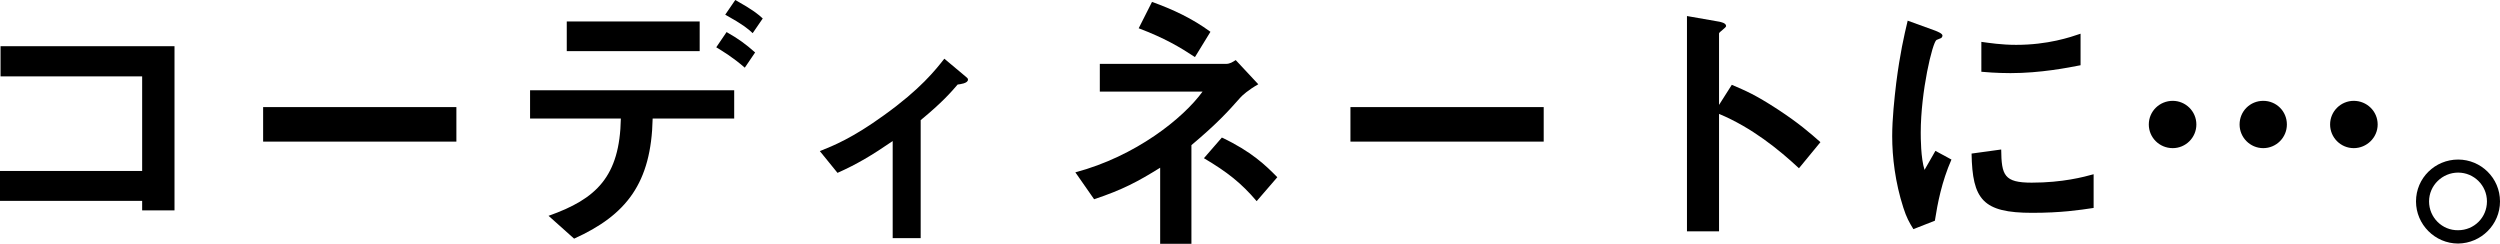 <?xml version="1.0" encoding="UTF-8"?><svg id="_イヤー_2" xmlns="http://www.w3.org/2000/svg" viewBox="0 0 712.946 69.531"><g id="_ザイン"><g><path d="M40.54,59.996v-2.713H0v-8.527H40.54V21.782H.155V13.177H49.765V59.996h-9.225Z"/><path d="M75.039,40.385v-9.844h55.113v9.844h-55.113Z"/><path d="M186.123,33.796c-.388,18.371-7.441,27.518-22.402,34.261l-7.286-6.511c13.643-4.806,20.309-11.162,20.619-27.75h-25.89v-8.062h58.213v8.062h-23.254Zm-24.495-19.224V6.124h37.905V14.573h-37.905Zm50.772,4.728c-3.488-3.023-6.124-4.573-8.14-5.814l2.946-4.341c3.41,1.938,5.426,3.411,8.139,5.814l-2.945,4.341Zm2.248-9.844c-1.318-1.24-2.791-2.48-7.829-5.271l2.868-4.186c5.115,2.868,6.588,4.108,7.828,5.271l-2.867,4.186Z"/><path d="M273.099,24.107c-1.86,2.17-4.418,5.116-10.542,10.154v33.641h-7.983v-27.673c-5.892,4.031-10.154,6.589-15.735,9.069l-5.039-6.201c3.876-1.55,9.302-3.721,18.294-10.232,10.387-7.441,14.65-12.867,17.208-16.123l6.201,5.193c.311,.233,.543,.465,.543,.775,0,1.085-2.326,1.318-2.946,1.395Z"/><path d="M353.719,27.828c-3.565,4.031-6.588,7.364-13.952,13.565v28.138h-8.914v-21.704c-6.356,3.953-10.697,6.279-18.836,8.992l-5.349-7.674c17.208-4.573,30.773-15.425,36.276-23.022h-29.3v-7.906h35.967c1.162,0,1.938-.543,2.79-1.085l6.434,6.899c-2.868,1.628-4.573,3.178-5.116,3.798Zm-12.944-11.55c-4.341-2.868-8.682-5.426-16.046-8.217l3.799-7.519c5.813,2.093,11.395,4.651,16.665,8.527l-4.418,7.209Zm17.596,41.083c-4.419-5.193-8.372-8.294-15.038-12.247l5.116-5.891c8.371,3.953,12.479,7.906,15.812,11.317l-5.891,6.821Z"/><path d="M385.117,40.385v-9.844h55.113v9.844h-55.113Z"/><path d="M513.021,47.982c-5.736-5.349-13.487-11.627-22.789-15.503v33.486h-9.146V4.573l9.301,1.628c.233,.078,1.861,.31,1.861,1.24,0,.465-2.016,1.705-2.016,2.093V29.921l3.643-5.736c3.953,1.705,6.512,2.713,13.178,7.054,6.124,4.031,8.992,6.589,12.093,9.302l-6.124,7.441Z"/><path d="M551.783,62.942l-6.123,2.403c-1.24-2.015-1.938-3.256-2.868-6.124-2.325-7.209-3.178-14.418-3.178-20.386,0-4.961,.62-10.697,1.162-15.27,1.085-8.372,2.171-13.1,3.256-17.673l7.906,2.868c.543,.233,2.016,.775,2.016,1.395,0,.155-.077,.465-.388,.698-.155,.078-1.162,.465-1.317,.543-1.163,.698-4.496,14.728-4.496,26.433,0,1.318,0,7.286,1.085,10.62,.931-1.628,1.396-2.403,3.101-5.426l4.573,2.48c-2.79,6.356-3.953,12.48-4.729,17.441Zm27.751-2.248c-14.108,0-17.054-3.798-17.286-16.898l8.449-1.163c.077,7.364,.853,9.457,8.682,9.457,8.837,0,14.883-1.628,17.674-2.403v9.612c-4.108,.62-9.303,1.395-17.519,1.395Zm-6.201-39.843c-.62,0-4.187,0-8.294-.388V11.937c2.248,.31,5.735,.853,9.922,.853,9.068,0,15.425-2.17,18.371-3.178v8.992c-3.566,.698-11.396,2.248-19.999,2.248Z"/><path d="M619.614,42.245c-3.799,0-6.821-3.023-6.821-6.744,0-3.798,3.101-6.744,6.821-6.744,3.643,0,6.743,2.946,6.743,6.744,0,3.721-3.022,6.744-6.743,6.744Zm25.812,0c-3.721,0-6.743-3.023-6.743-6.744,0-3.798,3.022-6.744,6.743-6.744s6.744,2.946,6.744,6.744c0,3.721-3.023,6.744-6.744,6.744Zm25.812,0c-3.721,0-6.743-3.023-6.743-6.744,0-3.798,3.101-6.744,6.743-6.744,3.721,0,6.821,2.946,6.821,6.744,0,3.721-3.101,6.744-6.821,6.744Z"/><path d="M712.946,57.438c0,6.589-5.349,11.937-11.938,12.015-6.589,0-12.015-5.426-12.015-12.015,0-6.666,5.426-11.937,12.015-11.937,6.512,0,11.938,5.271,11.938,11.937Zm-20.231,0c0,4.573,3.721,8.294,8.294,8.217,4.573,0,8.217-3.643,8.217-8.217s-3.721-8.217-8.217-8.217c-4.495,0-8.294,3.643-8.294,8.217Z"/></g></g></svg>